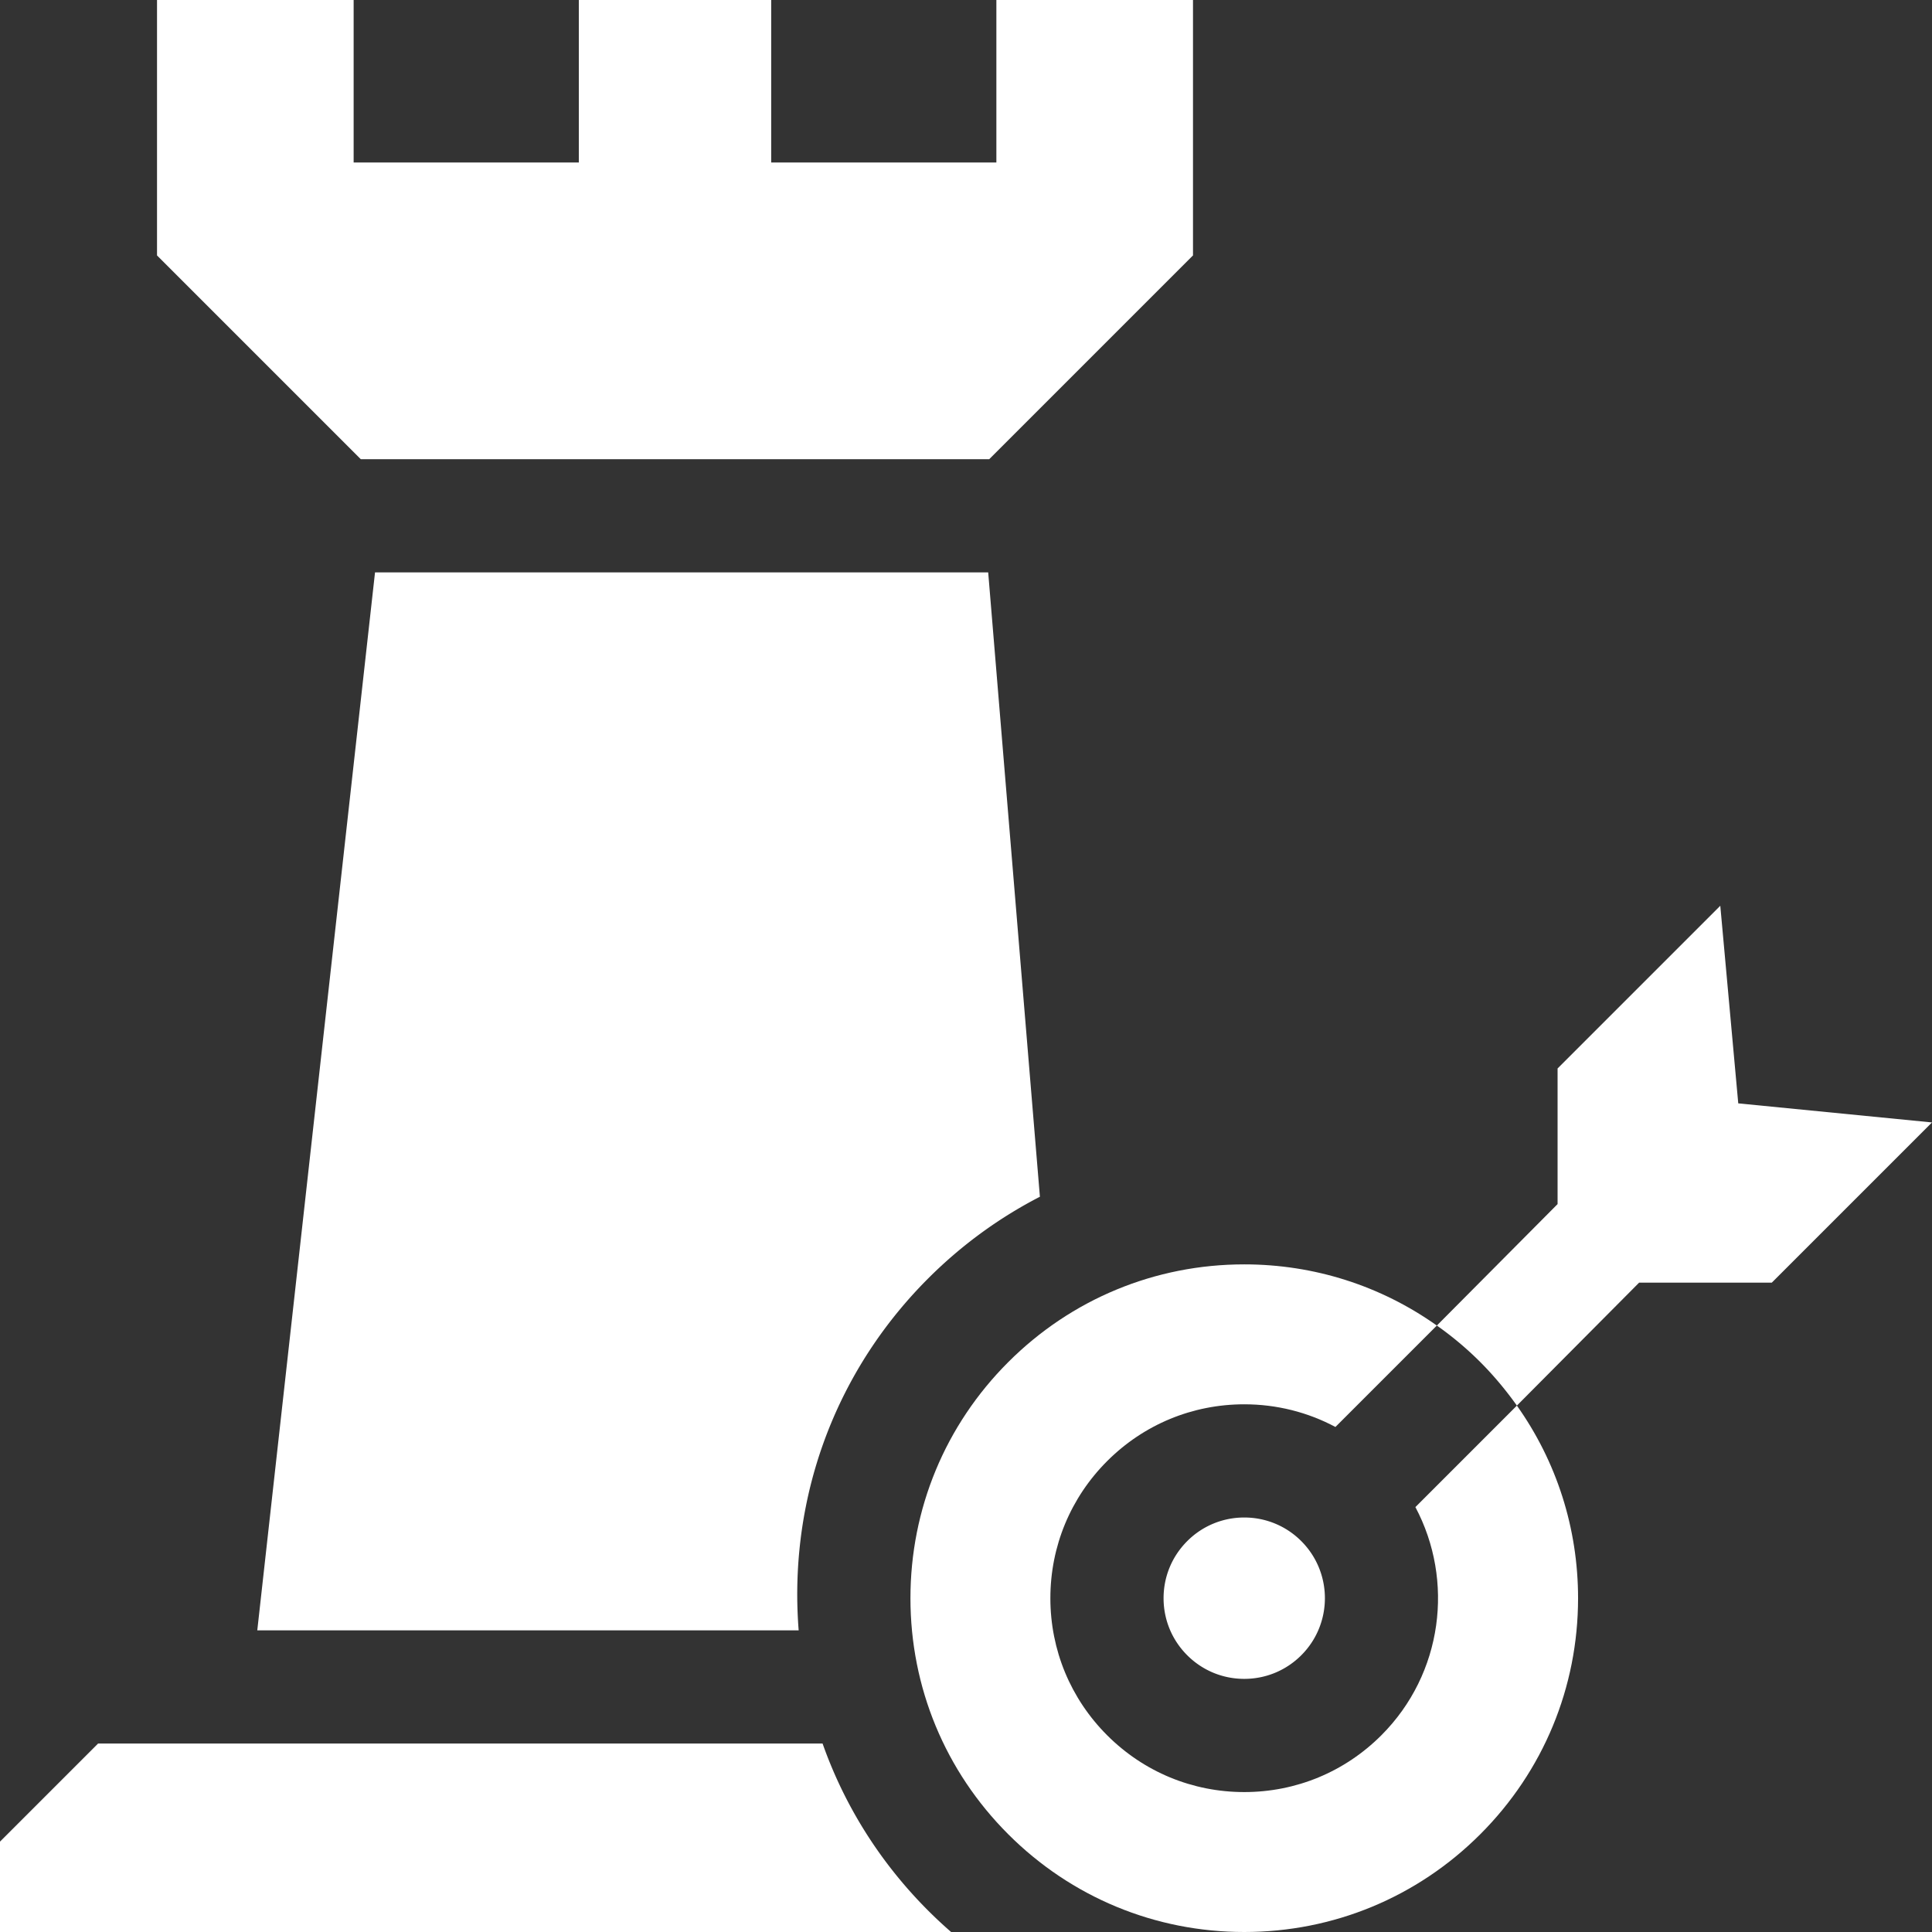 <svg xmlns="http://www.w3.org/2000/svg" version="1.1" xmlns:xlink="http://www.w3.org/1999/xlink" width="512" height="512" x="0" y="0" viewBox="0 0 512 512" style="enable-background:new 0 0 512 512" xml:space="preserve" class=""><rect x="0" y="0" width="512" height="512" fill="#333333" stroke="none"/><g><path d="M211.277 422.568c0-31.643 12.322-61.392 34.697-83.767 8.833-8.833 18.818-16.092 29.612-21.652l-13.705-165.46H99.386L68.183 432.057h143.473a120.505 120.505 0 0 1-.379-9.489zM245.975 506.334c-12.713-12.713-22.176-27.809-27.982-44.278h-192L0 488.049V512h252.051a120.33 120.33 0 0 1-6.076-5.666zM262.157 121.69l53.999-54V0H264.05v43.068h-59.676V0h-50.98v43.068H93.718V0H41.611v67.69l53.999 54zM469.541 339.918 512 297.459l-51.345-5.056-4.761-52.368-43.119 43.118v35.945l-31.997 32.187a87.104 87.104 0 0 1 11.533 9.697c3.564 3.565 6.852 7.537 9.68 11.516l32.388-32.58z" fill="#ffffff" opacity="1" data-original="#000000" class=""></path><path d="M366.072 459.868c-9.705 9.705-22.607 15.049-36.332 15.049-13.724 0-26.627-5.346-36.331-15.049-9.705-9.705-15.05-22.607-15.05-36.332s5.345-26.627 15.05-36.332c9.704-9.704 22.606-15.049 36.331-15.049 8.566 0 16.812 2.083 24.161 6.008l26.878-26.878c-14.826-10.52-32.49-16.213-51.039-16.213-23.629 0-45.845 9.202-62.553 25.911-16.709 16.709-25.91 38.924-25.91 62.554s9.201 45.845 25.91 62.553S306.111 512 329.74 512c23.63 0 45.845-9.202 62.554-25.91s25.91-38.924 25.91-62.553c0-18.548-5.693-36.212-16.213-51.038l-26.896 26.896c10.326 19.424 7.322 44.129-9.023 60.473z" fill="#ffffff" opacity="1" data-original="#000000" class=""></path><path d="M329.74 402.156a21.24 21.24 0 0 0-15.118 6.262c-4.038 4.039-6.263 9.408-6.263 15.119s2.225 11.08 6.263 15.118 9.407 6.262 15.118 6.262 11.081-2.224 15.119-6.263c8.336-8.336 8.336-21.9 0-30.237a21.246 21.246 0 0 0-15.119-6.261z" fill="#ffffff" opacity="1" data-original="#000000" class=""></path></g></svg>